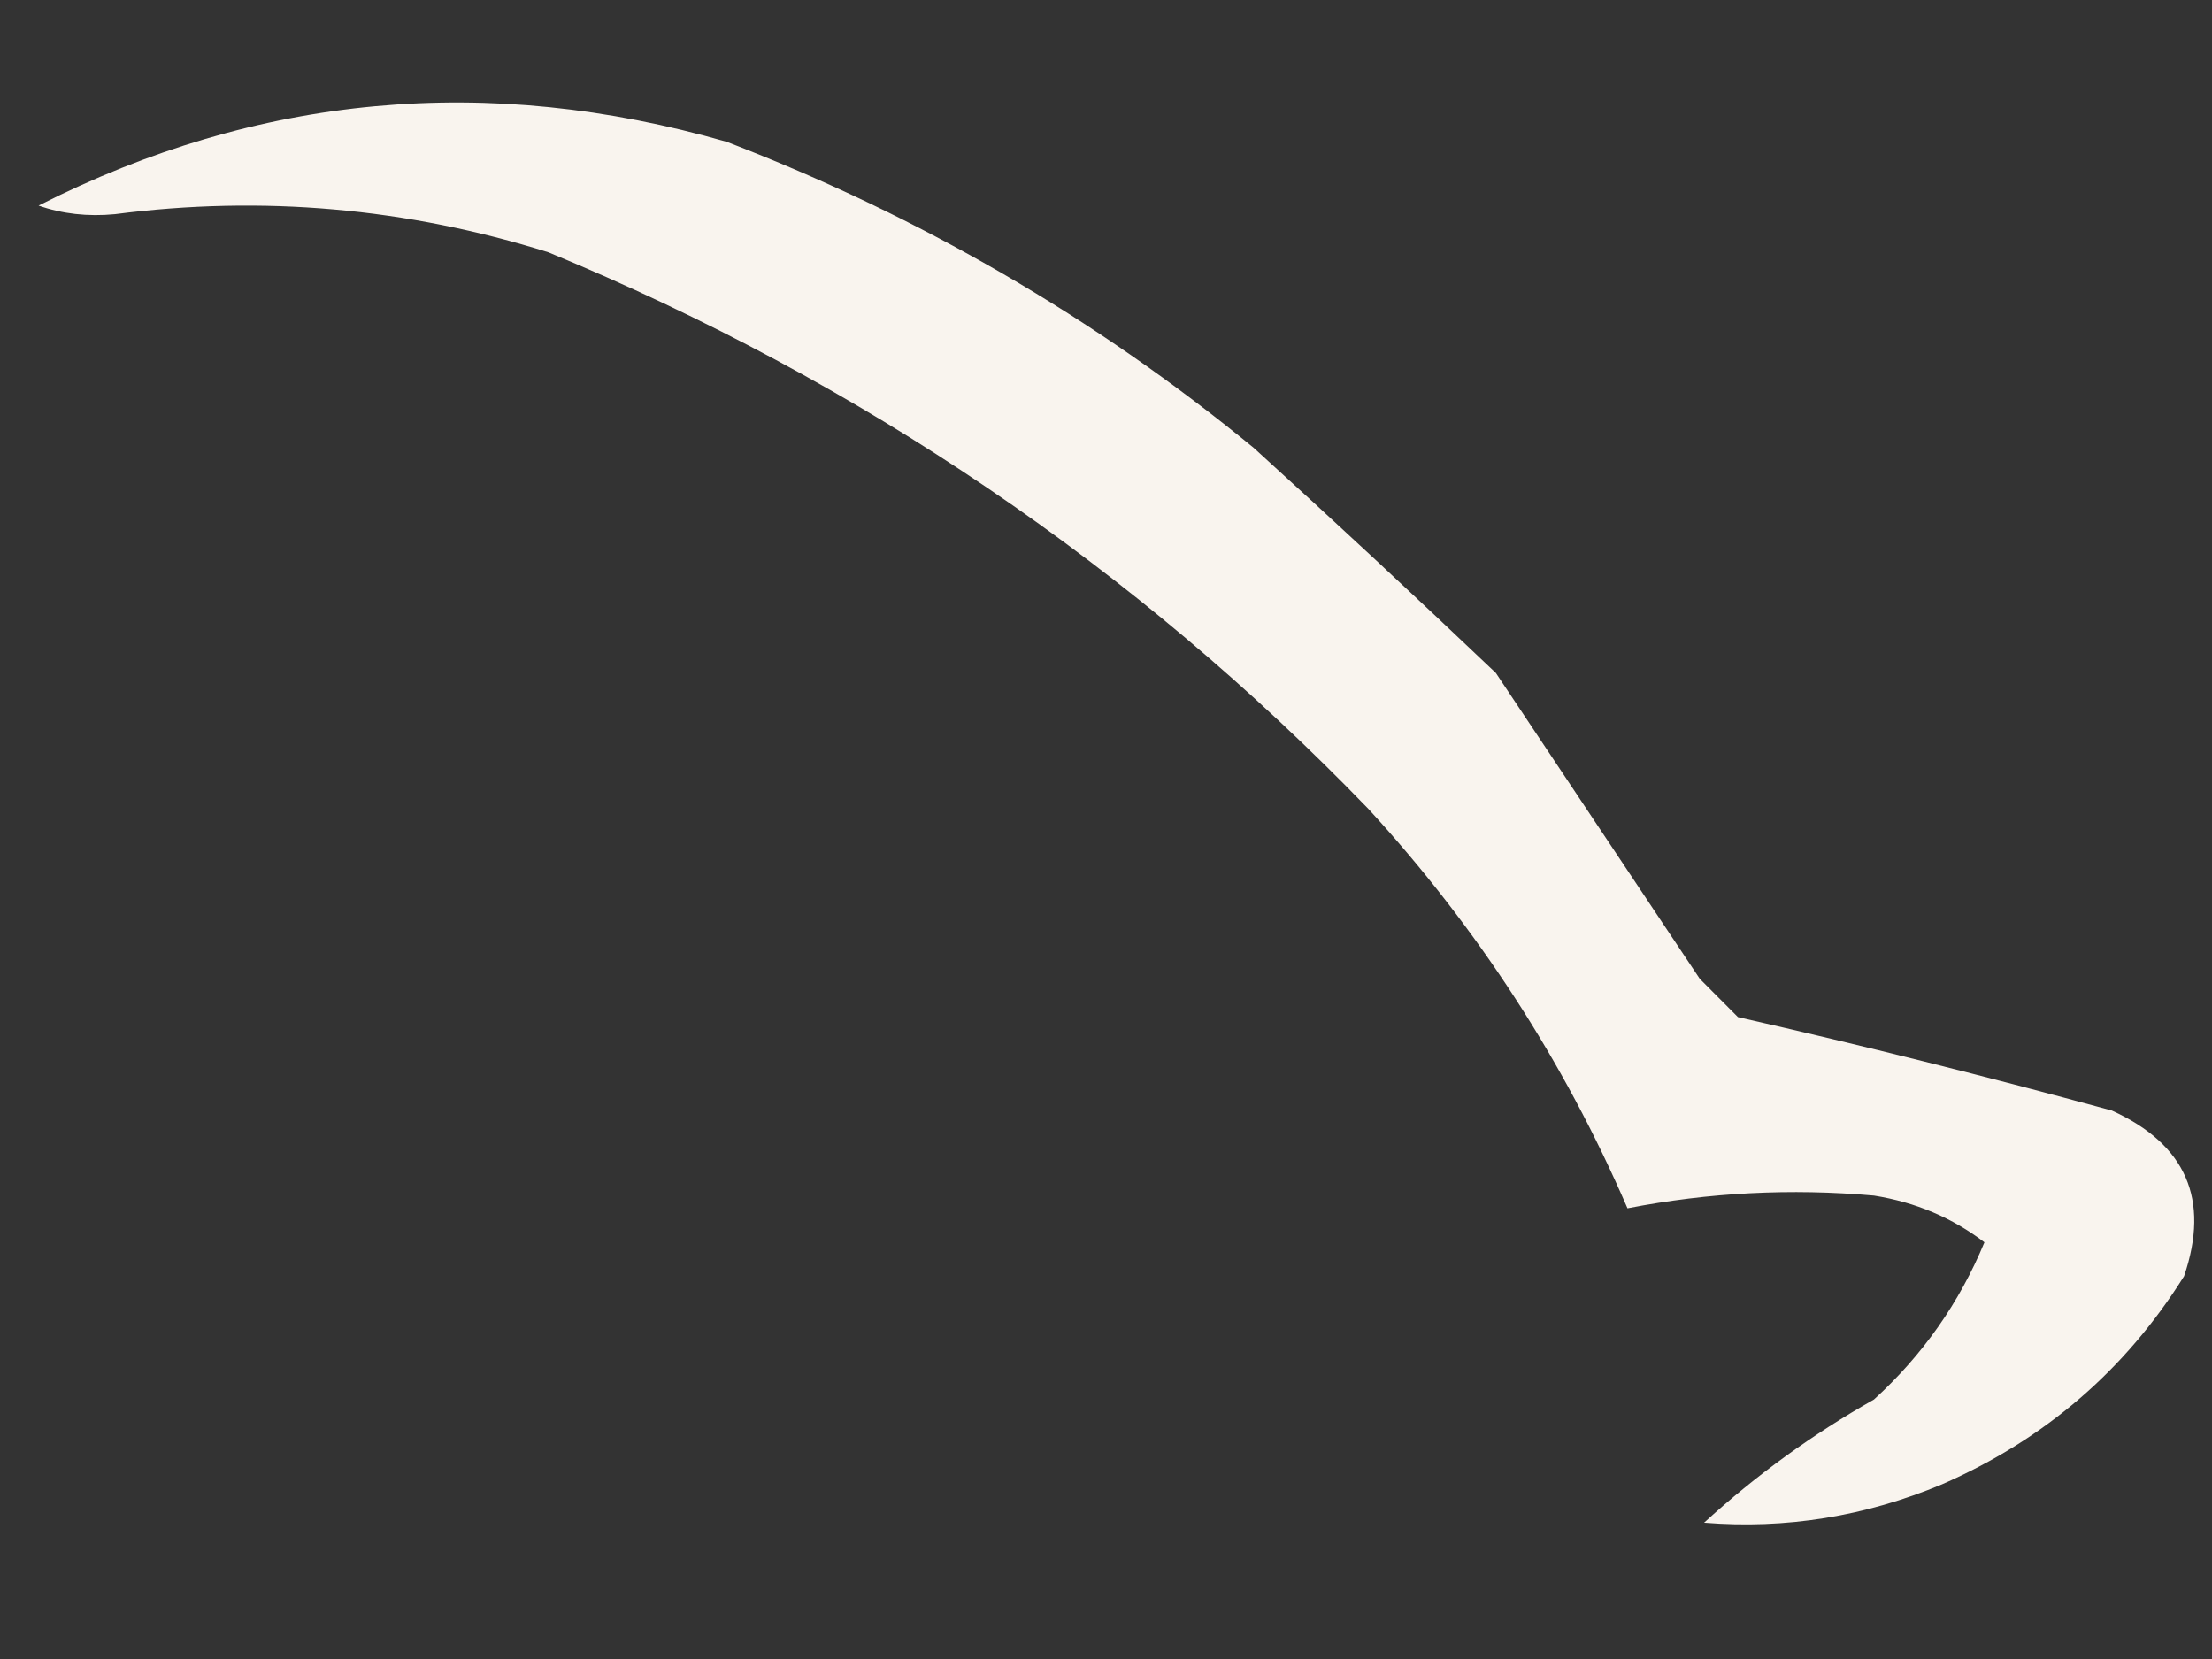 <svg width="16" height="12" viewBox="0 0 16 12" fill="none" xmlns="http://www.w3.org/2000/svg">
<rect x="0" y="0" width="16" height="12" fill="#333333" stroke="none"/>
<path fill-rule="evenodd" clip-rule="evenodd" d="M0.832 1.549C0.635 1.568 0.45 1.547 0.279 1.487C1.867 0.682 3.526 0.529 5.257 1.026C6.651 1.562 7.922 2.299 9.068 3.239C9.658 3.775 10.242 4.318 10.82 4.868C11.312 5.605 11.803 6.343 12.295 7.08C12.387 7.172 12.479 7.265 12.571 7.357C13.475 7.562 14.376 7.788 15.276 8.033C15.812 8.277 15.987 8.676 15.798 9.231C15.372 9.911 14.789 10.413 14.046 10.737C13.491 10.969 12.917 11.062 12.326 11.014C12.7 10.672 13.11 10.375 13.555 10.123C13.907 9.802 14.173 9.423 14.354 8.986C14.121 8.808 13.855 8.696 13.555 8.648C12.955 8.595 12.361 8.625 11.772 8.74C11.311 7.673 10.686 6.71 9.898 5.851C8.209 4.103 6.232 2.761 3.967 1.825C2.942 1.504 1.897 1.411 0.832 1.549Z" fill="#F9F4EE"/>
</svg>
